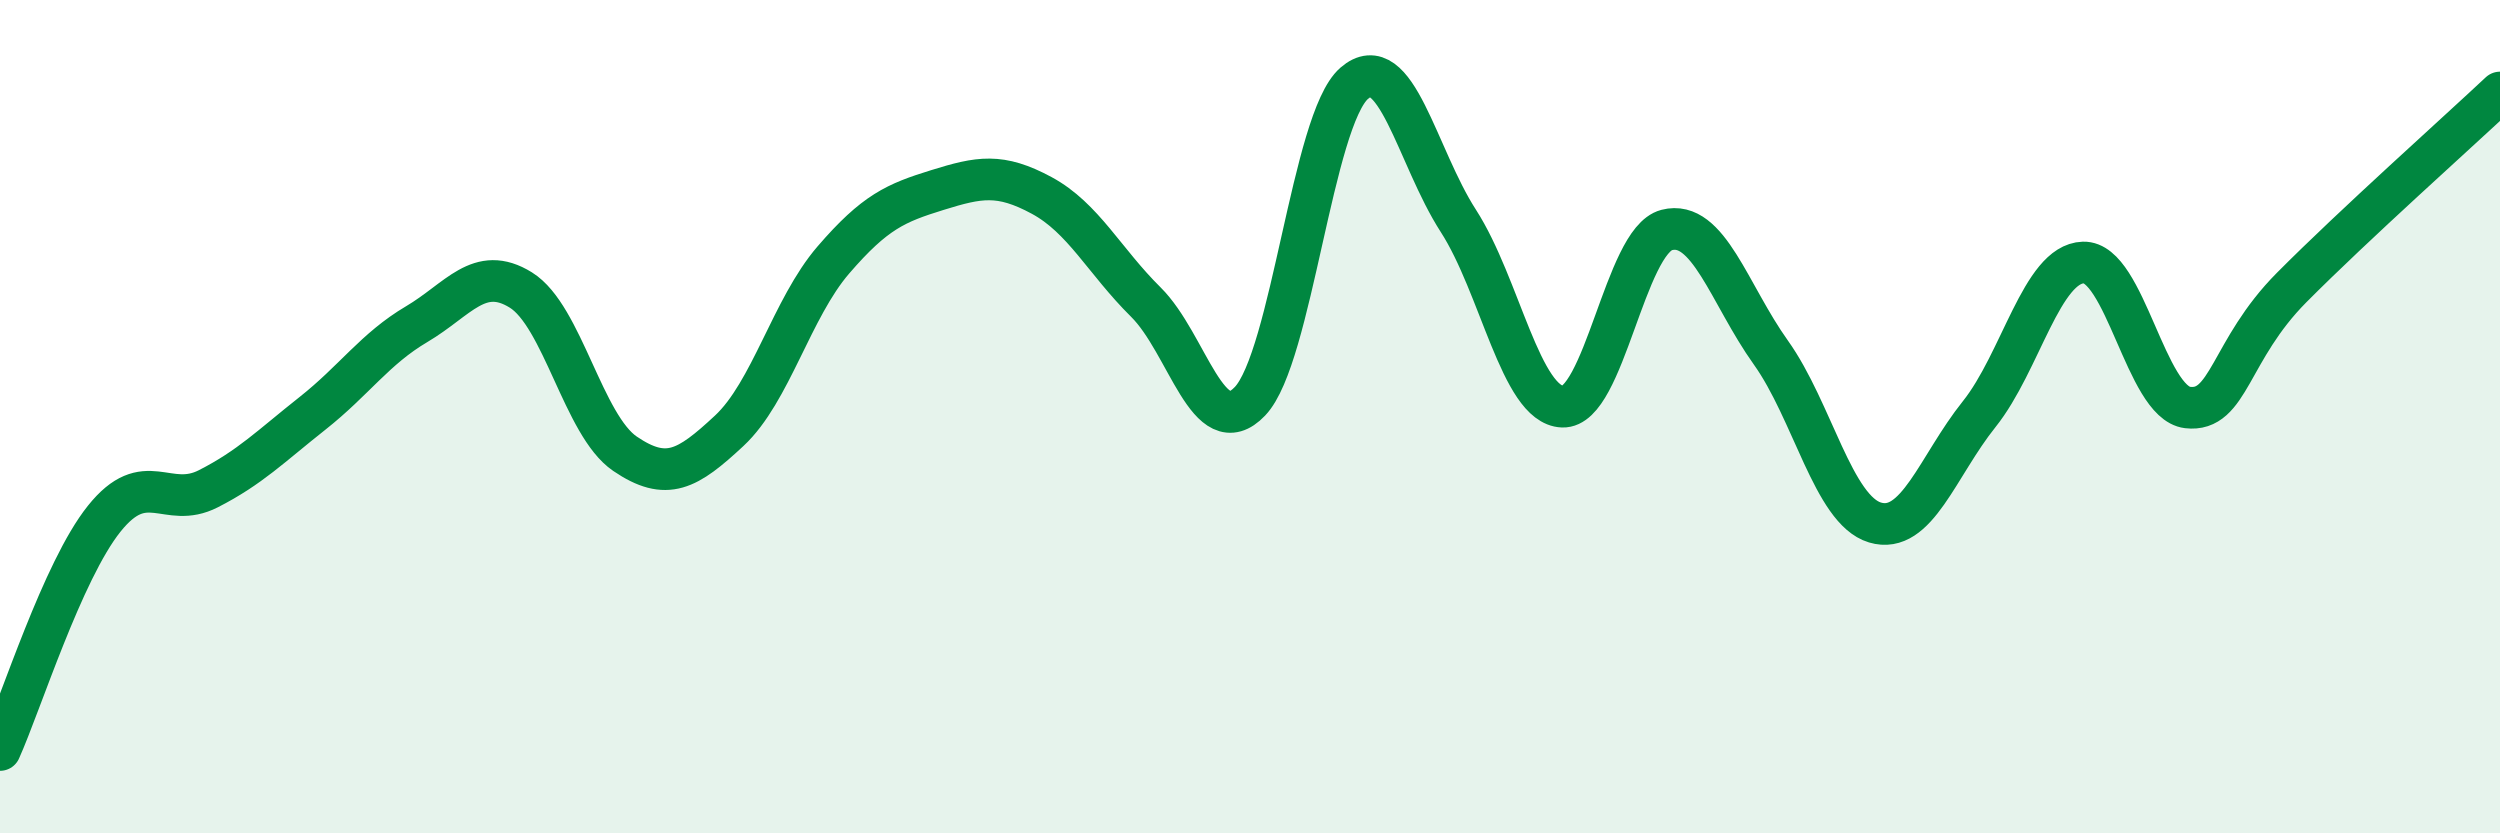 
    <svg width="60" height="20" viewBox="0 0 60 20" xmlns="http://www.w3.org/2000/svg">
      <path
        d="M 0,18 C 0.5,16.89 1.5,13.7 2.5,12.45 C 3.5,11.2 4,12.24 5,11.73 C 6,11.22 6.5,10.71 7.5,9.92 C 8.5,9.13 9,8.37 10,7.78 C 11,7.19 11.5,6.34 12.5,6.96 C 13.5,7.58 14,10.21 15,10.89 C 16,11.57 16.5,11.27 17.5,10.34 C 18.5,9.41 19,7.4 20,6.24 C 21,5.08 21.5,4.87 22.5,4.56 C 23.5,4.25 24,4.15 25,4.69 C 26,5.23 26.5,6.26 27.5,7.25 C 28.5,8.24 29,10.68 30,9.63 C 31,8.58 31.5,2.87 32.5,2 C 33.5,1.13 34,3.75 35,5.3 C 36,6.85 36.5,9.72 37.5,9.76 C 38.5,9.8 39,5.78 40,5.52 C 41,5.26 41.5,7.06 42.5,8.46 C 43.5,9.86 44,12.24 45,12.54 C 46,12.84 46.5,11.19 47.5,9.94 C 48.5,8.69 49,6.33 50,6.3 C 51,6.27 51.5,9.66 52.5,9.78 C 53.5,9.9 53.5,8.41 55,6.9 C 56.5,5.39 59,3.16 60,2.22L60 20L0 20Z"
        fill="#008740"
        opacity="0.1"
        stroke-linecap="round"
        stroke-linejoin="round"
      />
      <path
        d="M 0,18 C 0.5,16.89 1.5,13.7 2.5,12.45 C 3.5,11.2 4,12.24 5,11.73 C 6,11.22 6.5,10.71 7.5,9.92 C 8.5,9.13 9,8.37 10,7.78 C 11,7.19 11.5,6.34 12.5,6.96 C 13.5,7.58 14,10.21 15,10.89 C 16,11.57 16.5,11.27 17.5,10.34 C 18.5,9.41 19,7.4 20,6.24 C 21,5.08 21.5,4.87 22.5,4.56 C 23.5,4.25 24,4.15 25,4.69 C 26,5.23 26.5,6.26 27.5,7.25 C 28.5,8.24 29,10.68 30,9.63 C 31,8.58 31.5,2.87 32.5,2 C 33.5,1.13 34,3.75 35,5.3 C 36,6.85 36.5,9.72 37.5,9.76 C 38.5,9.8 39,5.78 40,5.52 C 41,5.26 41.5,7.06 42.5,8.46 C 43.5,9.86 44,12.24 45,12.54 C 46,12.84 46.5,11.19 47.5,9.94 C 48.5,8.69 49,6.33 50,6.3 C 51,6.27 51.5,9.66 52.5,9.78 C 53.5,9.9 53.5,8.41 55,6.9 C 56.5,5.39 59,3.16 60,2.22"
        stroke="#008740"
        stroke-width="1"
        fill="none"
        stroke-linecap="round"
        stroke-linejoin="round"
      />
    </svg>
  